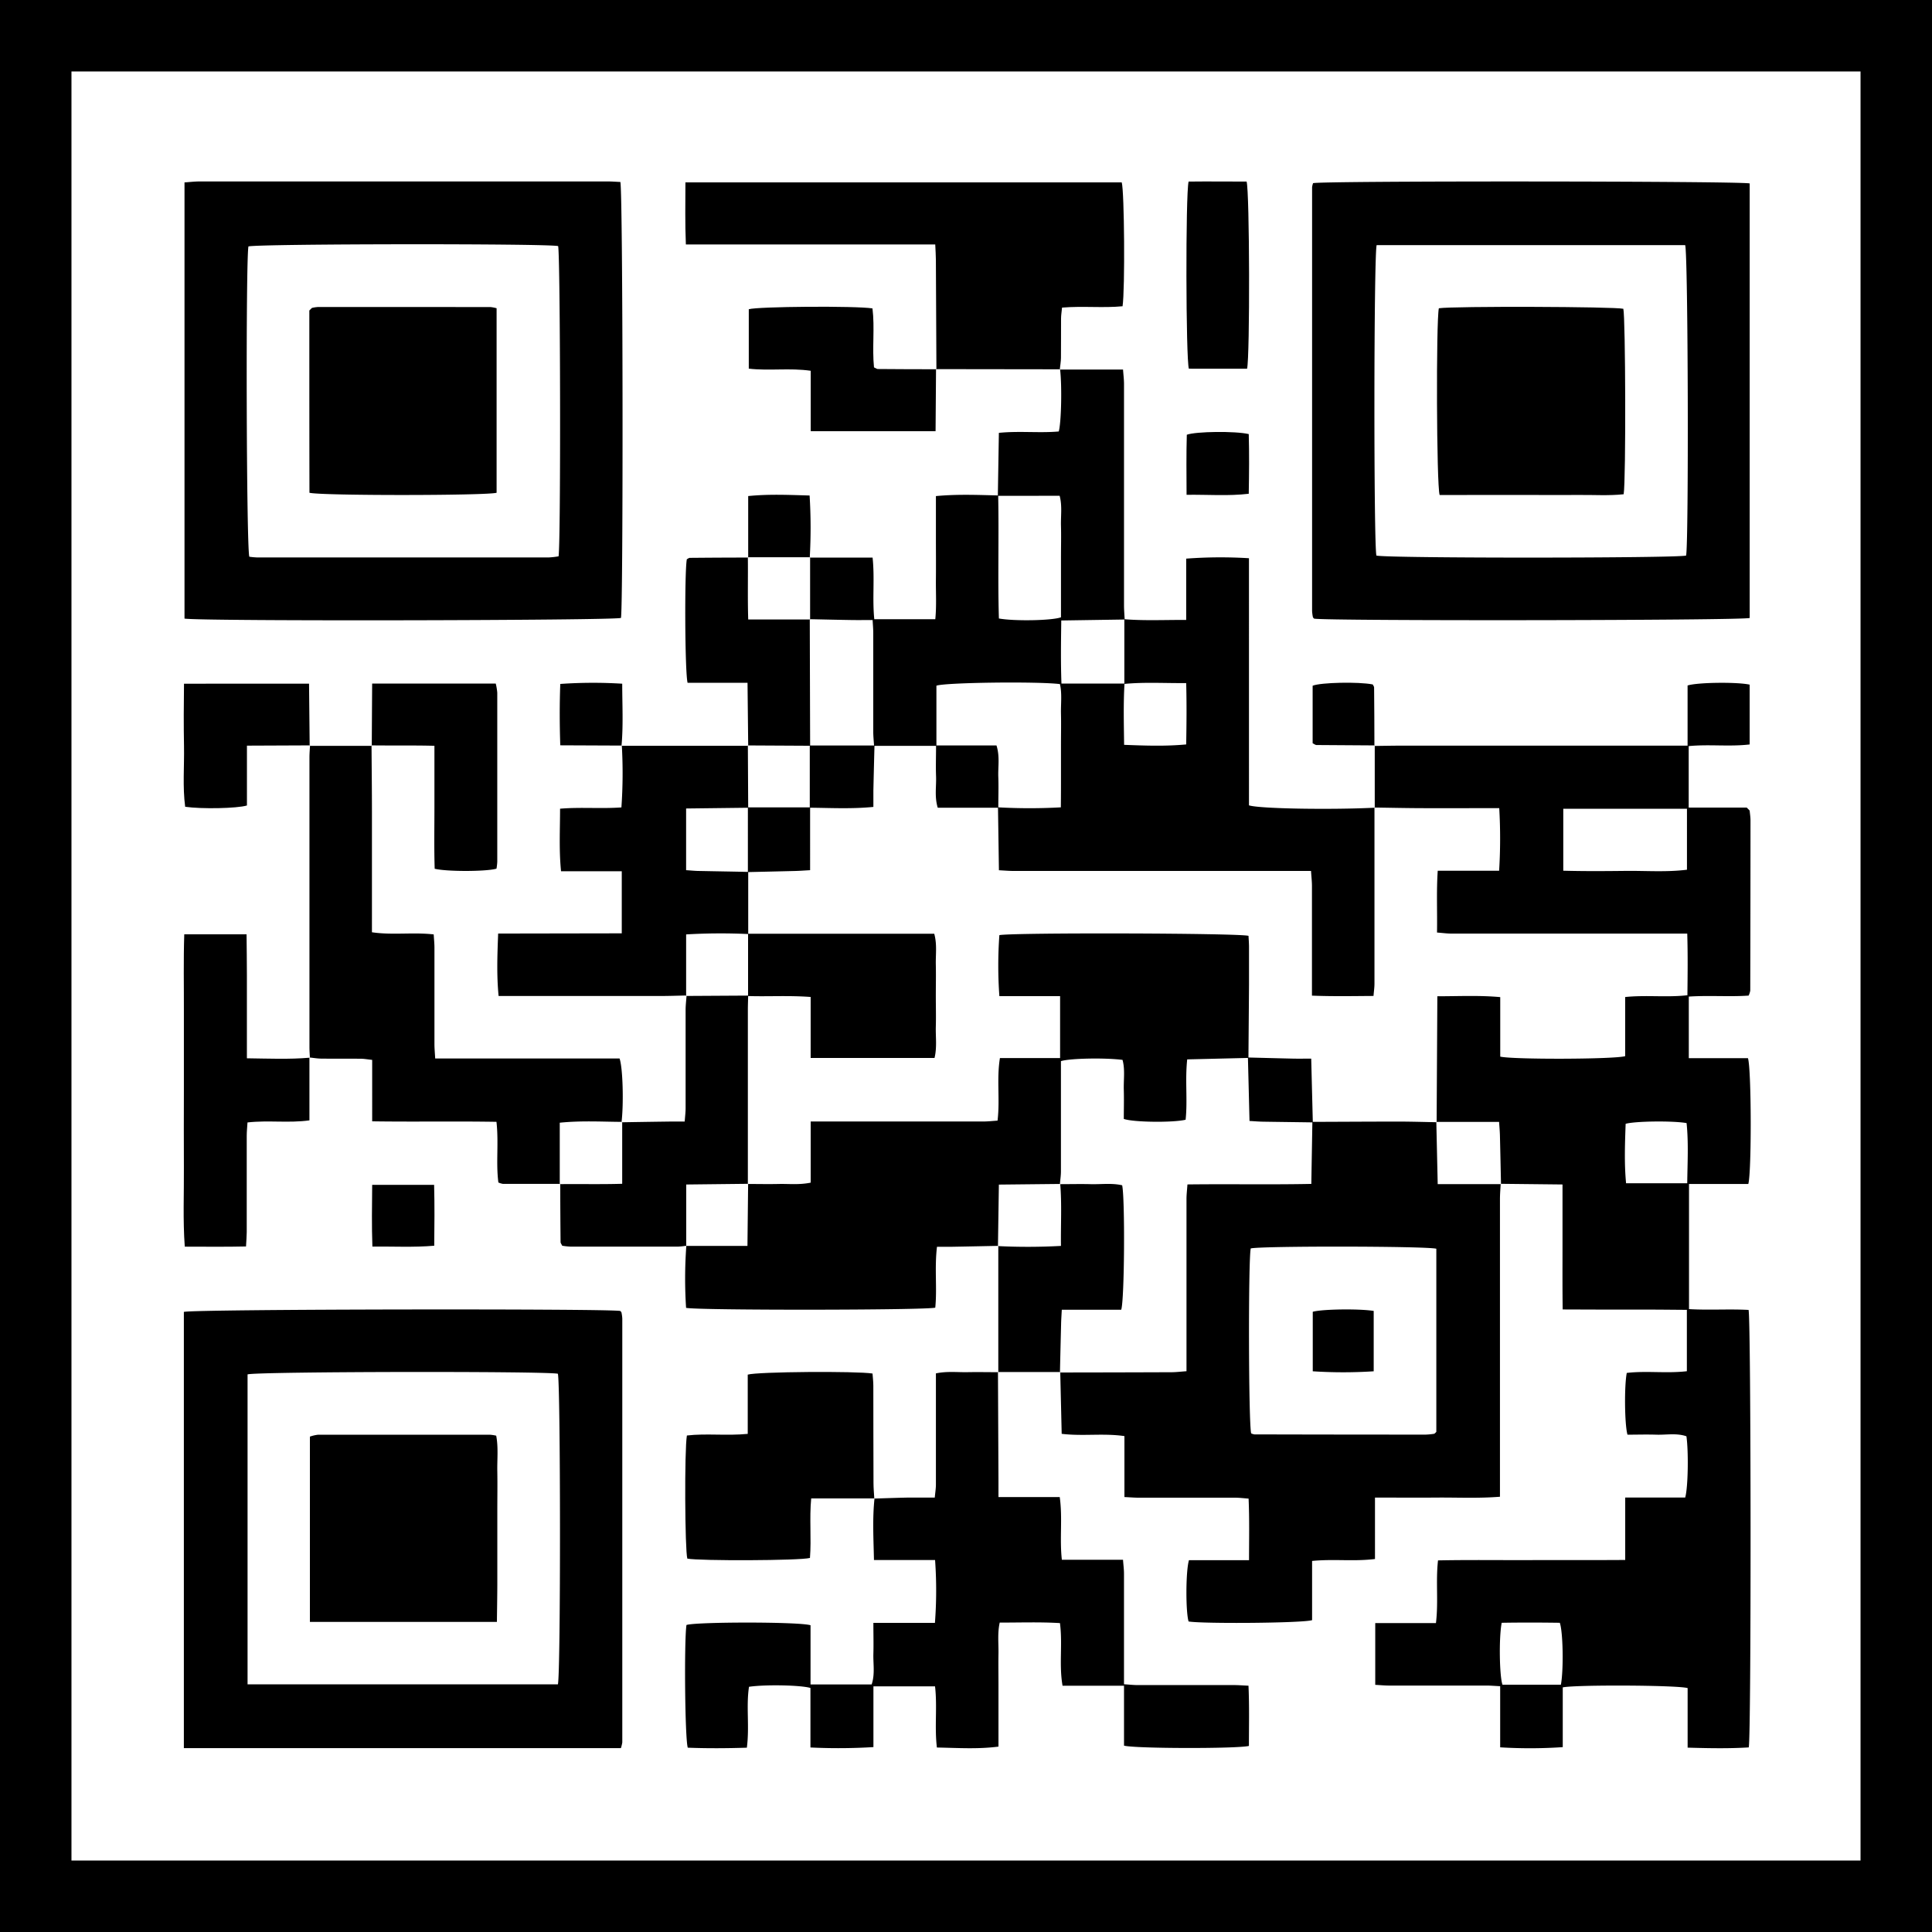<svg xmlns="http://www.w3.org/2000/svg" viewBox="0 0 811 811"><g id="Layer_2" data-name="Layer 2"><g id="Layer_1-2" data-name="Layer 1"><path d="M0,0V811H811V0ZM781,781H30V30H781Z"/><path d="M577.08,338.93h-.14v.13h.14Z"/><path d="M602.93,470.94h0v.13h.12v-.13Z"/><path d="M734,549.87c-8.2-.45-16.62.16-25-.34V497h24.89c1.41-4.92,1.33-48.33-.15-52.81H708.91V418.34c8.54-.57,17,.15,25.12-.42a9.12,9.12,0,0,0,.68-2.05q.09-35.75.1-71.48c0-1.32-.21-2.64-.34-4,0-.14-.16-.28-.26-.4s-.24-.24-1-1H708.87v-25.8c8.6-.83,17.06.31,25.59-.69v-25.1c-5.06-1.16-21.82-1-26.06.35V313H588.93c-3.95,0-7.9.08-11.85.13v25.85c6.27.09,12.55.23,18.83.26,9.33.05,18.66,0,28,0h5.43a219.48,219.48,0,0,1-.05,26.28H603.52c-.58,8.85-.15,17.08-.3,25.93,2.25.17,4.15.44,6.06.45q46.23,0,92.48,0h6.5c.27,8.91.16,17.15.07,25.87-8.67,1-17.14-.16-26.13.75v24.82c-4.42,1.34-47.07,1.47-52.44.2V418.56c-9-.81-17.39-.35-26.4-.36-.1,18-.2,35.36-.3,52.74h26.22c.14,2.17.31,3.94.35,5.71.17,6.76.3,13.52.45,20.28l25.82.28c0,9.09,0,17.54,0,26,0,8.61-.06,17.22.07,26.46l17.52.06H691c5.61,0,11.21.07,17.1.11v25.76c-8.6,1-17.07-.26-25.23.72-1.07,5.51-.93,21.57.3,25.92,3.91,0,8-.13,12.15,0s8.55-.76,12.6.68c.92,6.52.69,21.51-.52,25.7H682.22v26.21c-13.58.1-26.51,0-39.43.06s-25.88-.15-39.15.12c-1,8.88.22,17.35-.87,26.31H577.29v25.93c2.05.11,3.83.29,5.6.3,13.67,0,27.33,0,41,0,1.76,0,3.53.16,5.84.27v25.66A203.82,203.82,0,0,0,656,733.4V708.31c5.68-1.14,48.09-.95,52.42.3v25c9,.26,17.41.42,25.66-.1C735.15,728.42,735.06,554.25,734,549.87ZM708.14,365.09c-8.74,1.08-17.32.39-25.86.49s-17.17.16-26.06-.08v-26h51.92ZM655.22,707.2H630.7c-1.28-3.58-1.54-19.83-.33-26,8.08-.14,16.31-.11,24.39,0C656.13,685,656.39,701,655.22,707.2Zm53-210.51H682.58c-.8-8.41-.47-16.74-.18-24.95,4.05-1.14,19.85-1.32,25.58-.3C708.83,479.65,708.36,488,708.25,496.69Z"/><path d="M340.06,234.07v-.14h-.14a.61.61,0,0,1,0,.14Z"/><path d="M630,497.06h.12v-.13H630A.71.71,0,0,0,630,497.06Z"/><path d="M602.93,471.07c-5.25-.09-10.49-.26-15.74-.26-12,0-24.07.08-36.11.12-.22-8.68-.44-17.36-.67-26.55-2.95,0-5.26.05-7.56,0-6.26-.14-12.52-.31-18.79-.47.08-10.29.18-20.57.24-30.86,0-5.16,0-10.33,0-15.49,0-1.63-.14-3.25-.21-4.72-4-1.16-98.63-1.41-104.58-.3a177.93,177.93,0,0,0,0,25.61H445v26H419.74c-1.44,8.92.08,17.4-1,26.26-2,.13-4,.36-5.9.36q-33,0-66,0h-6.53v25.67c-4.84,1-9.16.46-13.41.56s-8.58,0-12.86,0c-.09,8.53-.18,17.06-.28,26H288.1A188.06,188.06,0,0,0,288,549c5.1,1.09,100.2,1,104.6-.08.82-8.19-.36-16.64.72-25.56,2.37,0,4.33,0,6.28,0,6.44-.11,12.88-.25,19.32-.38.12-8.37.25-16.75.38-25.72l25.62-.27c.16-1.77.43-3.53.43-5.3,0-13.63,0-27.26,0-40.89v-5.36c3.59-1.19,18.44-1.48,25.86-.53,1.11,4,.41,8.35.53,12.58s0,8.26,0,12.2c4,1.43,20.61,1.62,25.95.34.87-8.18-.28-16.62.67-25.33l25.49-.61c.22,8.67.44,17.34.66,26.46,2.14.12,3.9.27,5.67.3,6.91.11,13.82.19,20.72.29-.14,8.38-.29,16.77-.44,25.83-17.45.35-34.49,0-52,.22-.16,2.31-.4,4.23-.4,6.14q0,32.93,0,65.85v6.42c-2.41.17-4.33.41-6.25.42q-23.37.09-46.74.11c.2,8.54.4,17.08.6,25.75,8.95,1.08,17.44-.34,26.34.95v25.59c2.38.11,4.18.27,6,.27,13.5,0,27,0,40.49,0,1.76,0,3.52.23,5.63.38.38,8.74.19,17,.18,25.86H499.09c-1.41,4.83-1.37,21.87-.15,25.72,5.72,1,47.64.72,51.84-.55V655.24c9-.9,17.46.29,26.4-.81V628.64c9.12,0,17.59.07,26.05,0s17.21.38,26.41-.35v-6.89q0-59,0-118c0-2.12.19-4.23.3-6.34H603.51Zm0,130c-.32.31-.43.44-.56.55s-.26.24-.4.25a28.78,28.78,0,0,1-3.45.34q-36,0-71.94-.09a4.75,4.75,0,0,1-1.37-.43c-1.11-3.8-1.26-72.88-.18-77.63,4.27-1.08,73.51-1,77.9.12Z"/><path d="M260.66,259.39c1-4.74.85-178.8-.25-183-1.65-.07-3.44-.22-5.23-.22q-23.49,0-47,0-62.22,0-124.43,0c-2.08,0-4.15.26-6.3.4v183.1C84.7,260.84,257.23,260.47,260.66,259.39Zm-156-25.7c-1.25-3.71-1.52-124.9-.37-130.24,3.78-1.12,125.46-1.26,130-.15.93,3.6,1.17,124,.18,130.23a34,34,0,0,1-4.1.47q-61.21,0-122.44,0A30.52,30.52,0,0,1,104.61,233.69Z"/><path d="M551.29,259.34a2.89,2.89,0,0,0,.35.35c5.11,1,178.93.8,182.83-.28V77c-4.28-1-178.27-1.14-183.27-.12a8,8,0,0,0-.42,1.69q0,89,0,177.9a16.92,16.92,0,0,0,.31,2.45A1.15,1.15,0,0,0,551.29,259.34ZM577.88,102.9H707.39c1.24,3.76,1.52,125,.39,130.31-4,1.12-125.71,1.17-130,0C576.62,228.93,576.67,107.18,577.88,102.9Z"/><path d="M260.7,550.65a2.89,2.89,0,0,0-.35-.35c-5.23-1-179-.78-183.17.4,0,60.68,0,121.54,0,183.12H260.63a15.31,15.31,0,0,0,.59-2.39q0-88.95,0-177.9a15.94,15.94,0,0,0-.32-2.46A1,1,0,0,0,260.7,550.65Zm-26.51,156.4H103.92V576.93c3.84-1.21,125.35-1.39,130.26-.27C235.31,580.52,235.41,702.26,234.19,707.05Z"/><path d="M418.93,522.92v.13h.13v-.14Z"/><path d="M406.09,576c-4.24.08-8.54-.47-13.22.51v5.76c0,13.62,0,27.24,0,40.86,0,1.73-.29,3.46-.48,5.51-4.07,0-7.54,0-11,0-4.77.09-9.53.27-14.3.41-.89,8.39-.42,16.77-.22,25.81h25.65a180.19,180.19,0,0,1-.06,26.39H366.62c0,4.76.12,8.89,0,13s.73,8.57-.73,12.84H340.24V682.23c-4.83-1.51-48.31-1.44-52.08-.1-1,6.66-.66,47.74.55,51.5,8.12.32,16.34.27,24.8,0,1.15-8.92-.35-17.4.9-25.56,6.61-1,21.75-.73,25.79.49v12.21c0,4.11,0,8.22,0,12.77a240.32,240.32,0,0,0,26.44-.16v-25.5H392.5c1,8.48-.26,17,.78,25.68,8.79.16,17.13.74,25.85-.38v-26c0-4.34-.08-8.67,0-13s-.47-8.55.52-13.06c8.74,0,17-.29,25.29.21,1.17,9-.46,17.45,1.09,26.3h25.8v25.14c4.48,1.25,47.31,1.34,52.43.12,0-8.2.21-16.56-.18-25.28-2.44-.11-4.24-.26-6-.26-13.5,0-27,0-40.5,0-1.76,0-3.52-.21-5.76-.35v-5.91q0-20.25,0-40.5c0-1.76-.24-3.53-.41-5.85H445.74c-1-8.9.35-17.37-.89-26.31H419.13c0-2.64,0-4.6,0-6.57l-.21-45.85C414.64,576,410.36,575.92,406.09,576Z"/><path d="M445.4,133.71c0-1.44.26-2.88.42-4.59,8.75-.73,17.2.23,25.4-.56,1.07-7,.76-48.39-.35-52H287.72c0,8.71-.2,17.06.19,26.06H392.59c.12,2.62.26,4.57.27,6.52q.13,22.9.22,45.81l51.8.07c.17-1.6.46-3.2.48-4.79C445.42,144.7,445.36,139.21,445.4,133.71Z"/><path d="M444.88,155a.51.51,0,0,0,0,.13H445c0-.05,0-.09,0-.13Z"/><path d="M260.92,470.93c.9-7.67.55-22.66-.85-26.62H182.68c-.13-2.41-.31-4.2-.31-6,0-13.49,0-27,0-40.48,0-1.77-.19-3.54-.31-5.59-8.77-1-17.25.39-25.93-.9V385.4q0-22.25,0-44.48c0-9.28-.11-18.56-.17-27.84l-25.83,0c-.09,1.61-.23,3.23-.23,4.84q0,60.81,0,121.63c0,1.46.11,2.92.18,4.37,1.6.17,3.2.44,4.81.46,5.49.06,11,0,16.49.05,1.43,0,2.86.27,4.85.48V470.7c17.66.26,34.73-.08,52.17.21,1,8.83-.27,17.3.81,25.47a8.52,8.52,0,0,0,1.9.58c8,0,15.91,0,23.86,0V471.28C243.94,470.37,252.44,470.87,260.92,470.93Z"/><path d="M287.94,417.91v.16h.16c0-.06,0-.11,0-.16Z"/><path d="M367,629v.11h.1a.37.37,0,0,0,0-.11Z"/><path d="M366.6,581.66c0-1.74-.23-3.49-.34-5.09-6.7-1.08-48.31-.78-52.38.46V601.9c-8.93.87-17.38-.27-25.54.68-1.07,6.12-.84,48.17.18,51.68,4.81,1,47.37.87,51.48-.28.64-8.18-.29-16.61.52-25H367c-.12-2.11-.32-4.23-.33-6.35C366.6,609,366.63,595.31,366.6,581.66Z"/><path d="M103.64,444.24c0-6.23,0-11.84,0-17.45,0-5.83,0-11.66,0-17.49,0-5.61-.09-11.21-.14-17.11H77.35c-.37,11-.12,21.76-.16,32.51,0,11,0,22,0,33,0,10.83-.08,21.65,0,32.47s-.45,21.83.37,33.14c8.81,0,17.06.12,25.71-.08.12-2.39.29-4.18.3-6,0-13.49,0-27,0-40.46,0-1.77.2-3.54.32-5.6,8.77-1,17.23.34,26-.87V444C121.37,444.73,112.83,444.36,103.64,444.24Z"/><path d="M129.91,443.89V444H130v-.11Z"/><path d="M287.94,522.91v.15h.16c0-.06,0-.12,0-.18Z"/><path d="M235.06,496.92h-.13v.15h.13v-.15Z"/><path d="M313.93,496.93q0-36.53,0-73c0-1.94.08-3.88.12-5.82,8.54.27,17.11-.3,26.24.39v25.6h52c1.09-4.53.42-8.85.54-13.13s0-8.65,0-13,.1-8.66,0-13,.58-8.54-.66-13H314.08V366.08c6.58-.16,13.17-.3,19.76-.47,1.93-.05,3.87-.2,6.22-.33V339.06c8.67.08,17.37.56,26.56-.34,0-2.62,0-4.75,0-6.88q.21-9.37.46-18.76h25.85c0,4.27-.16,8.55,0,12.82s-.7,8.56.71,13.16h25.29c.13,8.58.26,17.15.39,26.25,2.3.11,4.24.29,6.17.29q59.22,0,118.45,0h6.39c.16,2.48.39,4.41.39,6.34q0,20,0,40v6c8.86.35,17.09.18,25.84.13.16-2,.4-3.57.4-5.17q0-36.92,0-73.84c-18.14.89-48.24.45-52.68-1V234.33a193.09,193.09,0,0,0-26.35.17v25.74c-9.05-.06-17.44.38-25.83-.3-.1-1.95-.27-3.9-.27-5.85q0-46.44,0-92.89c0-1.91-.25-3.82-.41-6.08H445c.8,6.54.54,22-.56,26-8.15.72-16.58-.28-25.14.58-.15,9.15-.29,17.71-.43,26.27-8.51-.21-17-.57-26,.27V225.6c0,5.82.06,11.64,0,17.45-.07,5.58.31,11.19-.26,16.88H367c-.87-8.63.22-17.07-.71-25.86H340.06q0,12.93,0,25.85c5.74.12,11.49.26,17.24.35,2.81.05,5.63,0,9,0,.11,2,.27,3.78.27,5.53,0,13.77,0,27.55,0,41.32,0,1.94.21,3.87.33,5.81H340.07l-.15-52.88H314.08c-.28-8.91-.05-17.45-.15-26-8.11,0-16.22.05-24.33.12-.44,0-.88.39-1.28.58-1,4.75-.85,47.44.31,51.87h25.16c.1,9.19.19,17.75.28,26.29l25.85.14q0,12.93,0,25.86H314.07l-.14-25.84-52.9,0a205.07,205.07,0,0,1-.18,25.86c-8.73.62-17-.19-25.75.54,0,8.87-.49,17.23.41,26.26H261v26.06l-51.89.09c-.34,9-.67,17.38.19,26.21h5.91q31,0,62,0c3.6,0,7.21-.13,10.81-.21V392.24a248.16,248.16,0,0,1,26-.16v25.84l-25.83.15c-.14,1.92-.38,3.85-.39,5.77,0,13.78,0,27.55,0,41.33,0,1.74-.23,3.48-.38,5.63-2.56,0-4.53,0-6.5,0q-9.87.13-19.74.3v25.82c-8.91.27-17.46.05-26,.15,0,8.1.06,16.21.13,24.32,0,.44.39.88.69,1.53a27.18,27.18,0,0,0,3.32.37q22.73,0,45.45,0a26.29,26.29,0,0,0,3.29-.37v-25.7Zm184-210.19c.23,8.79.15,17,0,25.75-8.76.82-17.11.52-26.06.17-.1-8.81-.34-17.19.16-25.58C480.45,286.28,488.84,286.82,497.92,286.74Zm-52.43-26.28,26.47-.4,0,26.89H445.57C445.23,277.92,445.38,269.43,445.49,260.46Zm-.69-52.34c1.13,4.17.44,8.48.56,12.71s0,8.66,0,13v25.29c-3.67,1.39-19.6,1.69-26.06.5-.51-17.07.06-34.29-.3-51.49Zm.11,79c.95,4,.35,8.34.45,12.57s0,8.65,0,13,0,8.65,0,13,0,8.53-.06,13.21a237.07,237.07,0,0,1-26.25,0c0-4.26.16-8.52,0-12.77s.71-8.54-.76-13.21H393.08V287.84C396.61,286.48,435.65,286,444.91,287.16ZM293.63,365.61c-1.78,0-3.56-.21-5.62-.33v-25.9l25.93-.31V366C307.17,365.85,300.4,365.75,293.63,365.61Z"/><path d="M261.06,471.1v-.17h-.14a1.11,1.11,0,0,0,0,.17Z"/><path d="M313.93,496.93v.14h.14v-.14Z"/><path d="M419,576l-.07-.07v.13H419v-.14h-.13Z"/><path d="M445.71,549.8h24.94c1.4-4.08,1.62-46.89.4-52.25-4.29-1-8.76-.36-13.18-.47-4.26-.11-8.54,0-12.81,0,.7,8.52.18,17,.3,25.92a254,254,0,0,1-26.3.08q0,26.43,0,52.87h25.88q.22-9.88.47-19.75C445.44,554.24,445.58,552.3,445.71,549.8Z"/><path d="M445.06,497.06a.57.57,0,0,0,0-.13h-.12s0,.09,0,.13Z"/><path d="M444.92,575.94v.13h.15v-.13Z"/><path d="M156.06,312.94h-.14v.14h.13Z"/><path d="M182.36,313.06c0,9.13,0,17.59,0,26s-.16,17.22.11,25.62c5.36,1.29,22.11,1.17,25.94-.05a23.4,23.4,0,0,0,.33-2.85q0-35.49,0-71a24.22,24.22,0,0,0-.64-3.84H156.22c-.06,8.83-.11,17.39-.16,25.95C164.61,313,173.18,312.84,182.36,313.06Z"/><path d="M392.94,155.06h.14v-.14h-.14Z"/><path d="M366.88,154.21c-.83-8.16.37-16.61-.64-24.75-6.88-1.12-48.31-.81-51.92.35v24.94c8.65,1,17.11-.38,26,.89V181h52.41c.07-8.86.13-17.42.19-26q-12.15,0-24.31-.1C368.18,155,367.74,154.58,366.88,154.21Z"/><path d="M314.07,312.93h-.14v.15h.14Z"/><path d="M339.92,260.06h.15v-.14h-.15Z"/><path d="M77.24,287c-.12,8.91-.16,17.52,0,26.12s-.63,17.14.49,25.54c6.85,1,21.78.71,25.93-.54V313l26.33-.11c-.09-8.55-.17-17.11-.26-25.91Z"/><path d="M130,312.93v.13h.13v-.13Z"/><path d="M523.49,154.79c1.22-5.1,1.08-74.33-.2-78.57-8.07,0-16.3-.1-24.35,0-1.31,5.42-1.15,74.57.11,78.55Z"/><path d="M498.19,182.49c-.24,8.12-.14,16.35-.1,25.21,9.06-.12,17.4.59,26.1-.43.15-8.76.23-17,0-25.05C518.59,180.89,502,181.09,498.19,182.49Z"/><path d="M339.85,208c-8.8-.25-17.12-.64-25.78.23v25.69h25.85A220,220,0,0,0,339.85,208Z"/><path d="M314.07,233.93h-.14v.14h.14Z"/><path d="M576.94,312.94v.14h.14v-.14Z"/><path d="M576.23,287.31c-5.85-1.18-21.83-.86-25.22.54V312c.7.34,1.14.73,1.59.74,8.11.08,16.22.11,24.34.16,0-8.12-.06-16.23-.13-24.34C576.8,288.15,576.42,287.71,576.23,287.31Z"/><path d="M182.28,522.92c.09-8.83.18-17-.05-25.54h-26c-.08,8.9-.22,17.11.09,25.9C165.22,523.19,173.56,523.66,182.28,522.92Z"/><path d="M260.89,313a.71.71,0,0,0,0,.14H261V313Z"/><path d="M261.19,287a198.77,198.77,0,0,0-26,.1c-.32,8.73-.29,16.93,0,25.76l25.71.11C261.67,304.45,261.2,295.94,261.19,287Z"/><path d="M551.06,575.63a198.49,198.49,0,0,0,25.58,0V550.29c-6.36-1-21.76-.75-25.58.36Z"/><path d="M133.51,128.87a14.63,14.63,0,0,0-2.45.36,1,1,0,0,0-.39.29l-.82.82c0,25.25,0,51,.05,76.51,5.08,1.28,74.33,1.21,78.56,0V129.39a15.74,15.74,0,0,0-2.51-.49Q169.73,128.86,133.51,128.87Z"/><path d="M623.49,207.77H643c6.5,0,13,.07,19.49,0s12.84.38,19.08-.3c1-6.22.77-74.22-.14-77.85-3.62-.92-71.53-1.15-77.44-.22-1.18,5.29-1,74.27.33,78.39Z"/><path d="M208.29,602.66a17.93,17.93,0,0,0-2.43-.39q-36.23,0-72.45,0a15.69,15.69,0,0,0-3.32.78v77.78h78.5c.06-5.29.15-10.39.17-15.49,0-5.33,0-10.66,0-16V633.86c0-5.33.09-10.66,0-16C208.64,612.8,209.26,607.67,208.29,602.66Z"/></g></g></svg>